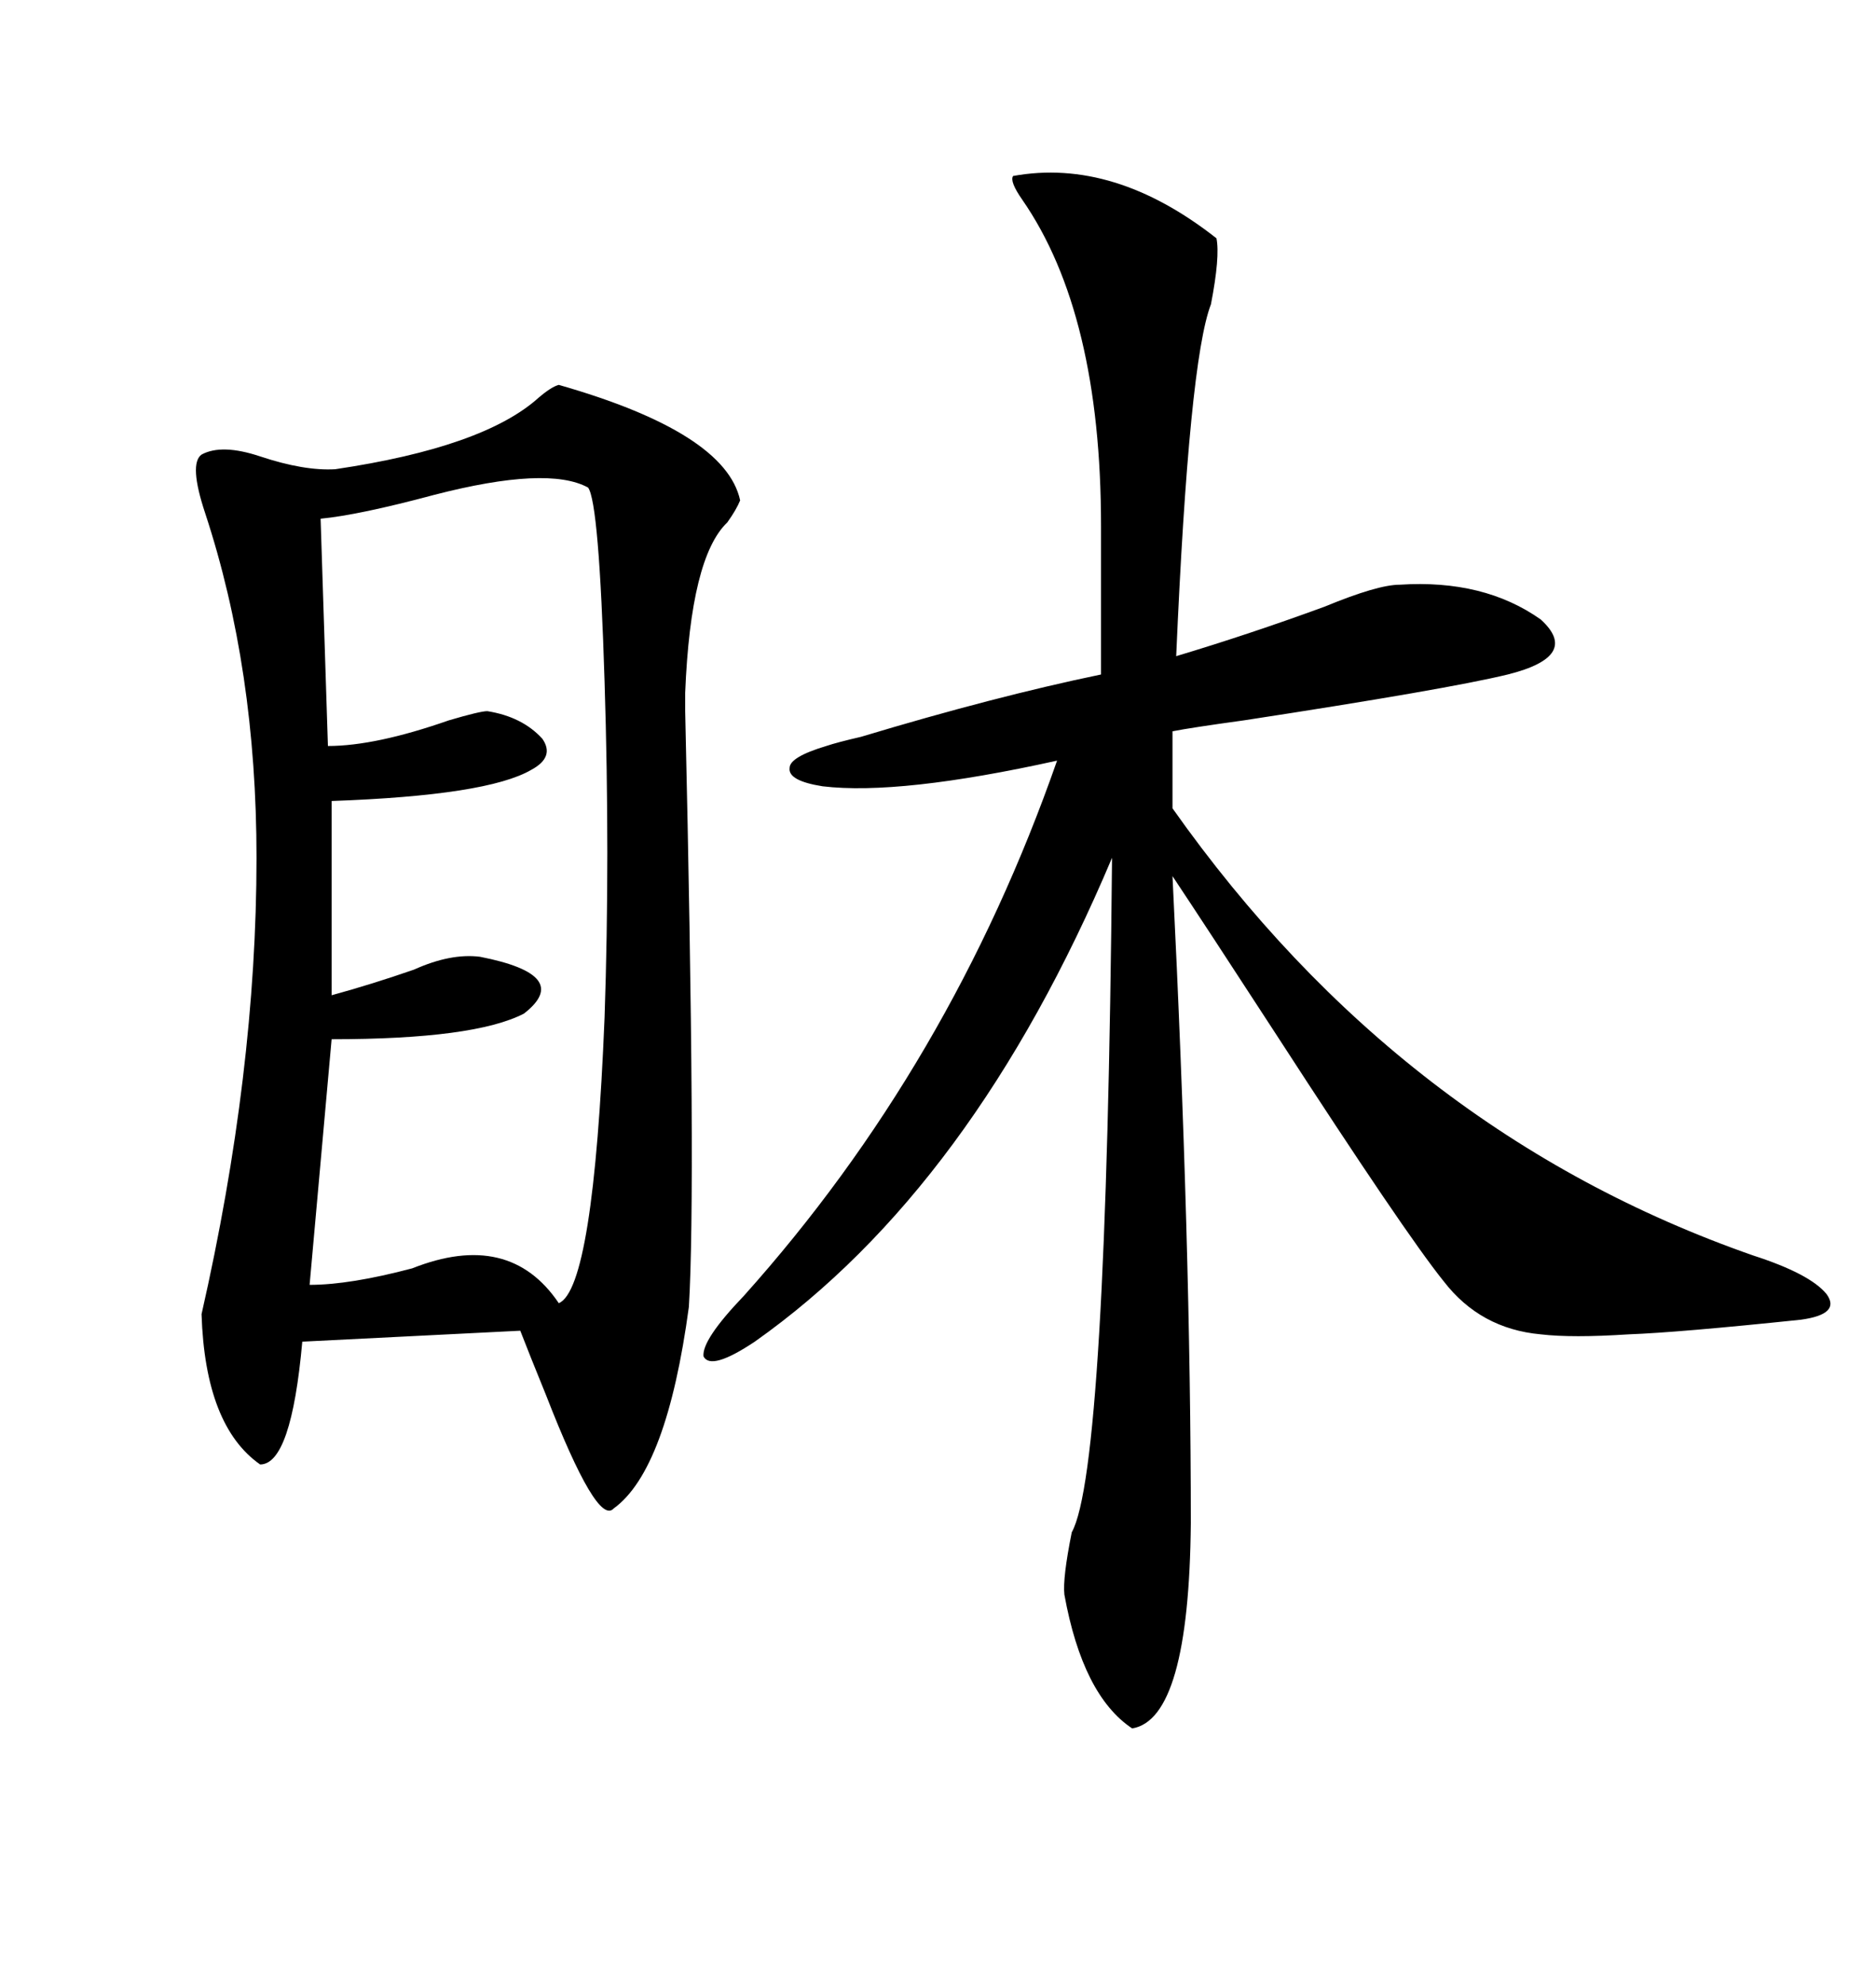 <svg xmlns="http://www.w3.org/2000/svg" xmlns:xlink="http://www.w3.org/1999/xlink" width="300" height="317.285"><path d="M89.36 61.52L89.36 61.52Q116.02 69.14 118.36 79.98L118.36 79.98Q117.77 81.45 116.31 83.50L116.31 83.50Q110.45 89.06 109.57 110.74L109.57 110.74Q109.57 110.74 109.57 113.67L109.57 113.67Q111.33 189.84 110.16 208.89L110.16 208.89Q106.64 234.96 98.14 241.11L98.14 241.11Q95.51 244.04 87.30 222.95L87.30 222.95Q84.67 216.50 83.20 212.70L83.20 212.70L48.34 214.45Q46.58 234.08 41.60 234.08L41.60 234.08Q32.81 227.93 32.23 210.06L32.23 210.06Q41.02 171.39 41.02 137.11L41.02 137.11Q41.02 106.93 32.81 82.03L32.81 82.03Q30.18 74.12 32.23 72.66L32.23 72.66Q35.45 70.90 41.60 72.95L41.60 72.95Q48.63 75.29 53.61 75L53.61 75Q77.34 71.48 86.13 63.57L86.13 63.57Q88.18 61.82 89.36 61.52ZM162.01 28.13L162.01 28.13Q178.13 25.20 194.53 38.09L194.53 38.09Q195.12 41.02 193.65 48.63L193.65 48.63Q190.14 57.71 188.09 104.88L188.09 104.88Q199.80 101.37 211.82 96.97L211.82 96.97Q220.31 93.46 223.83 93.46L223.83 93.46Q237.30 92.58 246.39 99.02L246.39 99.02Q252.83 104.88 241.11 107.81L241.11 107.81Q231.45 110.16 198.93 115.14L198.93 115.14Q190.43 116.31 187.50 116.89L187.50 116.89L187.50 129.20Q224.12 181.05 280.37 200.68L280.37 200.68Q289.45 203.61 292.09 206.84L292.09 206.84Q294.43 210.06 287.99 210.94L287.99 210.94Q268.36 212.99 260.45 213.28L260.45 213.28Q251.37 213.87 246.39 213.28L246.39 213.28Q236.72 212.40 230.86 204.79L230.86 204.79Q224.71 197.17 204.20 165.53L204.20 165.53Q192.77 147.95 187.50 140.04L187.50 140.04Q190.43 199.22 190.43 243.46L190.43 243.46Q190.14 274.80 181.05 276.27L181.05 276.27Q173.14 271.00 170.21 254.88L170.21 254.88Q169.92 252.25 171.39 244.92L171.39 244.92Q176.95 234.96 177.83 137.11L177.83 137.11Q155.57 189.84 120.70 214.45L120.70 214.45Q113.67 219.14 112.50 216.80L112.50 216.80Q112.21 214.16 118.95 207.13L118.95 207.13Q152.05 170.21 169.04 121.58L169.04 121.58Q143.85 127.15 131.54 125.68L131.54 125.68Q125.98 124.80 126.27 122.75L126.27 122.75Q126.27 121.00 132.13 119.24L132.13 119.24Q133.89 118.65 137.70 117.77L137.70 117.77Q159.08 111.33 176.07 107.81L176.07 107.81L176.07 84.08Q176.07 50.10 163.48 31.93L163.48 31.93Q161.43 29.00 162.01 28.13ZM94.04 77.93L94.04 77.93Q87.60 74.41 69.43 79.10L69.43 79.10Q57.42 82.32 51.27 82.91L51.27 82.91L52.44 119.24Q60.06 119.24 71.78 115.14L71.78 115.14Q76.76 113.67 77.93 113.67L77.93 113.67Q83.50 114.55 86.72 118.07L86.72 118.07Q88.77 121.00 84.96 123.05L84.96 123.05Q77.93 127.15 53.03 128.03L53.03 128.03L53.03 159.08Q59.47 157.32 66.21 154.98L66.21 154.98Q72.07 152.34 76.76 152.93L76.76 152.93Q91.70 155.86 83.79 162.01L83.79 162.01Q75.88 166.11 53.03 166.11L53.03 166.11L49.51 205.37Q55.96 205.37 65.92 202.73L65.92 202.73Q81.45 196.58 89.36 208.30L89.36 208.30Q94.92 205.96 96.68 162.60L96.68 162.60Q97.56 136.82 96.68 108.98L96.68 108.98Q95.80 80.27 94.04 77.93Z"/></svg>